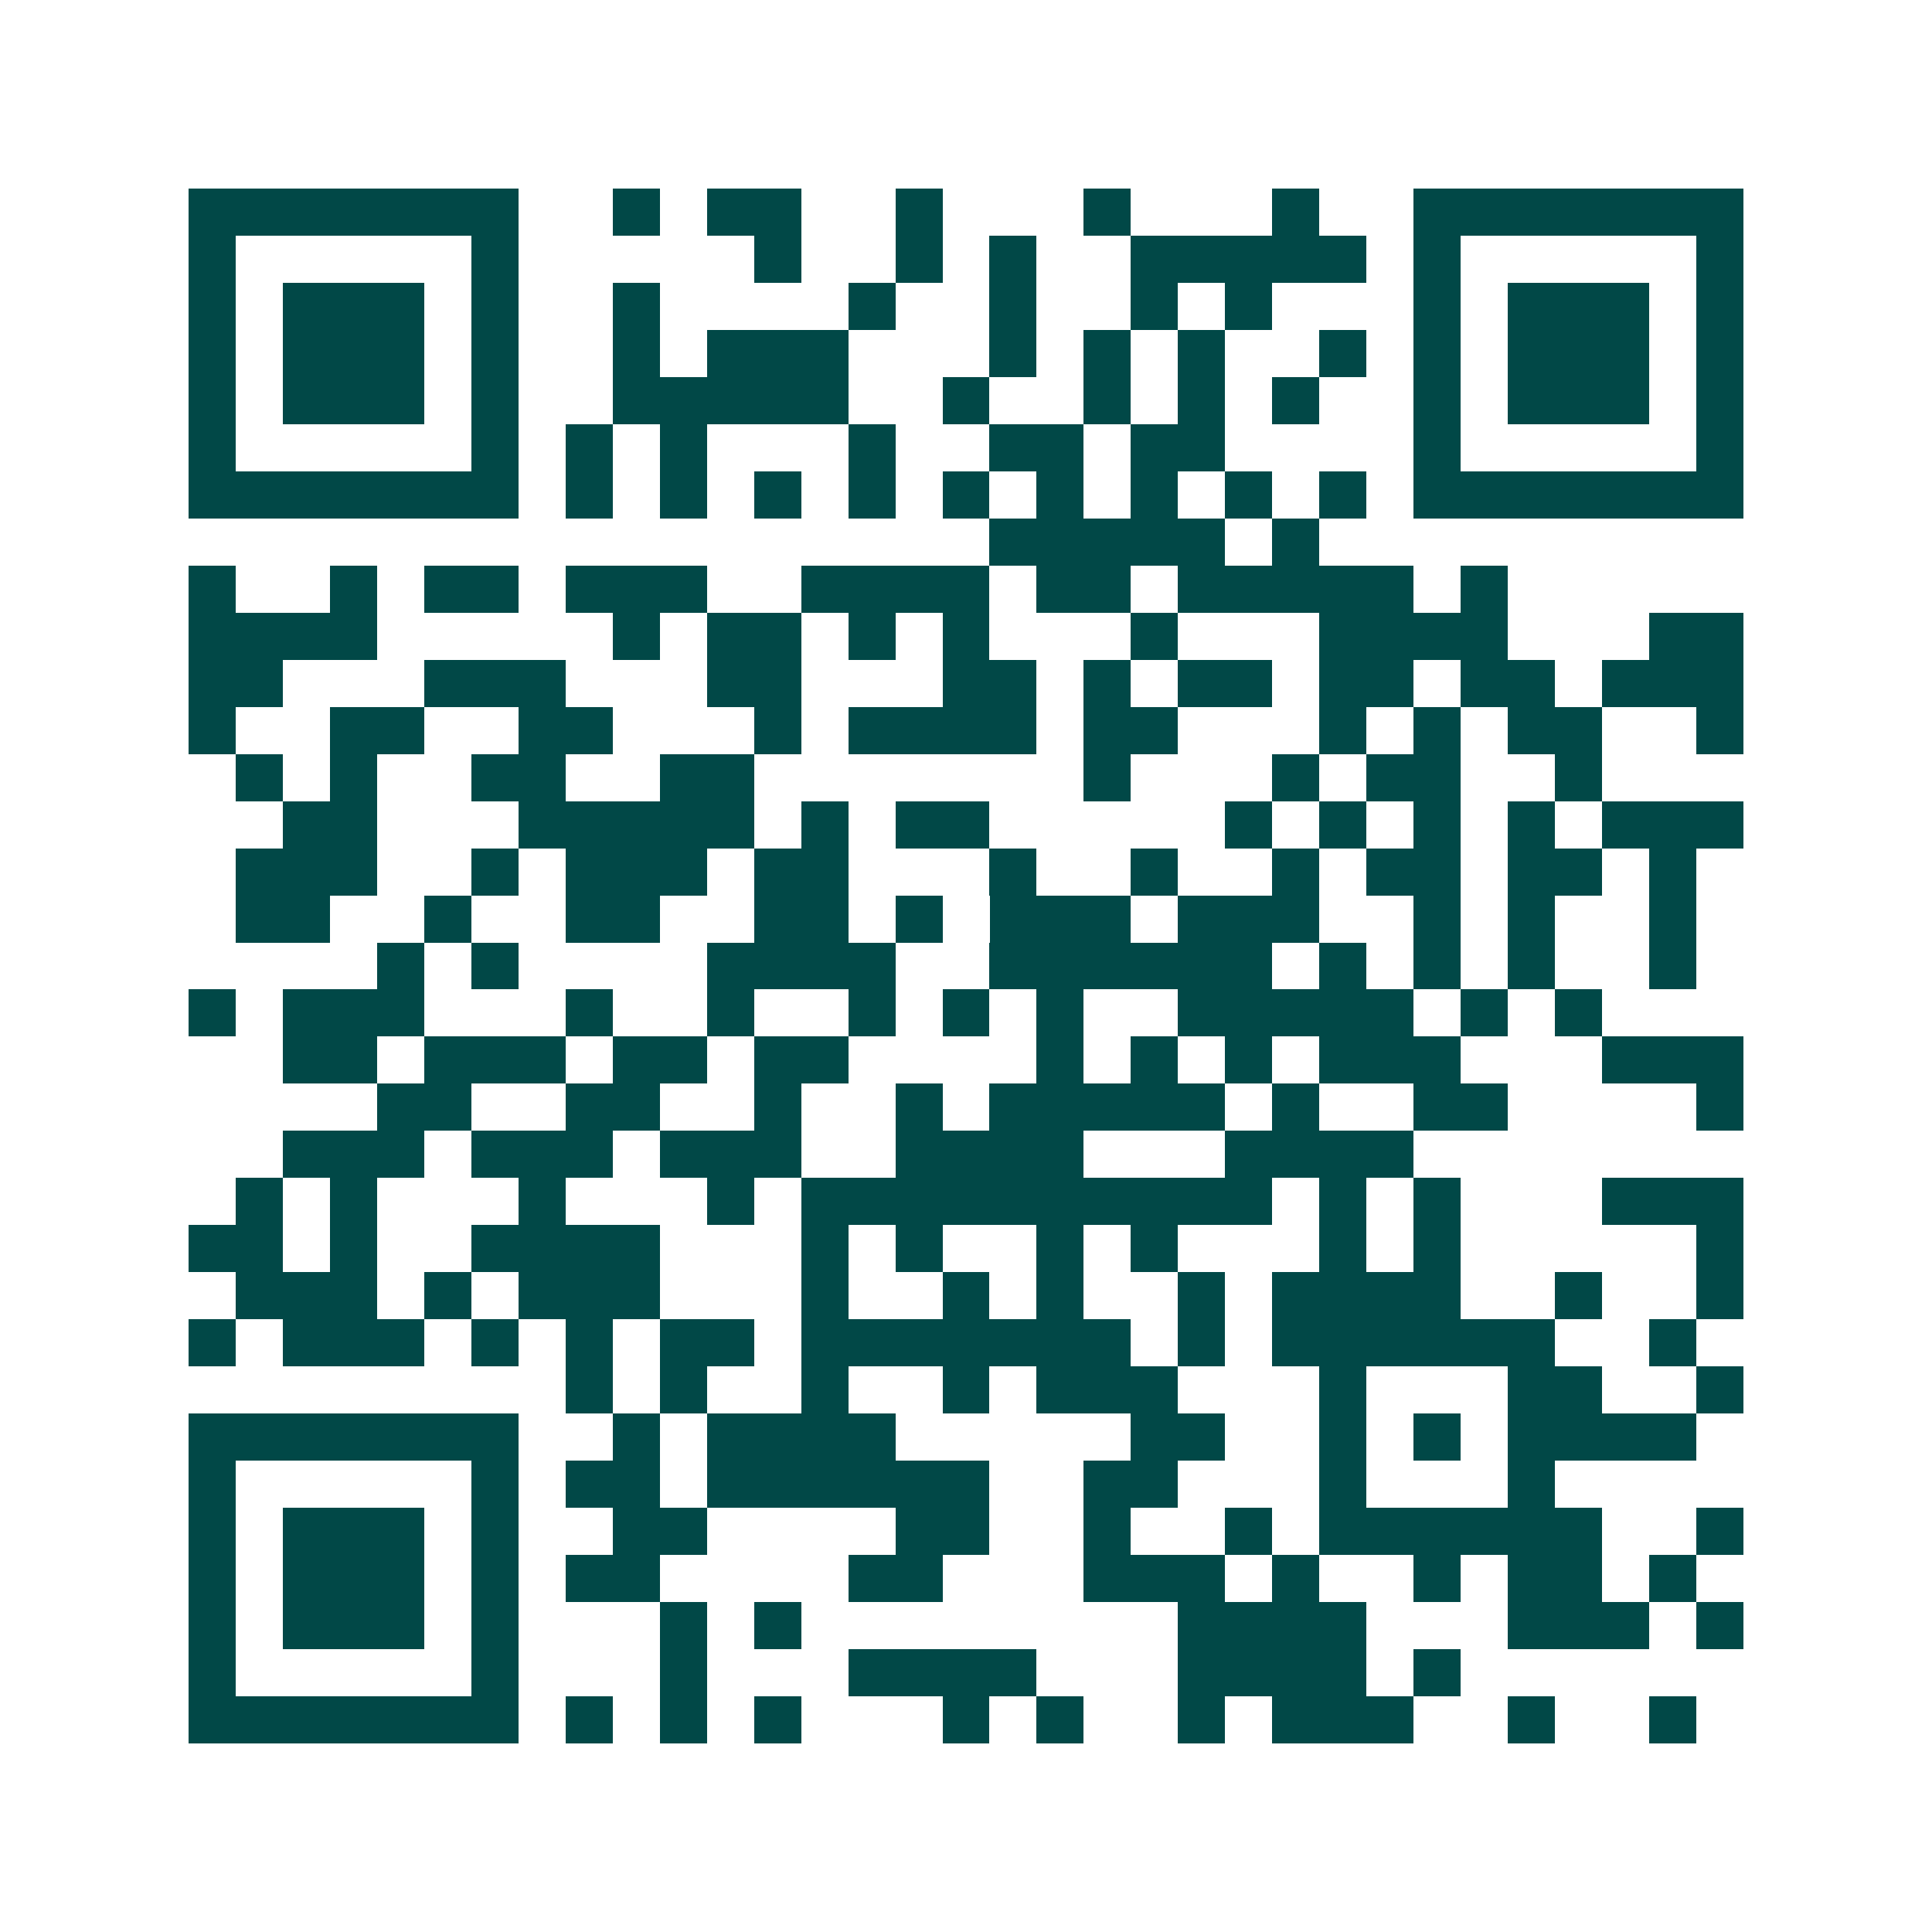 <svg xmlns="http://www.w3.org/2000/svg" width="200" height="200" viewBox="0 0 41 41" shape-rendering="crispEdges"><path fill="#ffffff" d="M0 0h41v41H0z"/><path stroke="#014847" d="M4 4.5h7m2 0h1m1 0h2m2 0h1m3 0h1m3 0h1m2 0h7M4 5.5h1m5 0h1m5 0h1m2 0h1m1 0h1m2 0h5m1 0h1m5 0h1M4 6.5h1m1 0h3m1 0h1m2 0h1m4 0h1m2 0h1m2 0h1m1 0h1m3 0h1m1 0h3m1 0h1M4 7.5h1m1 0h3m1 0h1m2 0h1m1 0h3m3 0h1m1 0h1m1 0h1m2 0h1m1 0h1m1 0h3m1 0h1M4 8.5h1m1 0h3m1 0h1m2 0h5m2 0h1m2 0h1m1 0h1m1 0h1m2 0h1m1 0h3m1 0h1M4 9.5h1m5 0h1m1 0h1m1 0h1m3 0h1m2 0h2m1 0h2m4 0h1m5 0h1M4 10.5h7m1 0h1m1 0h1m1 0h1m1 0h1m1 0h1m1 0h1m1 0h1m1 0h1m1 0h1m1 0h7M21 11.5h5m1 0h1M4 12.5h1m2 0h1m1 0h2m1 0h3m2 0h4m1 0h2m1 0h5m1 0h1M4 13.5h4m5 0h1m1 0h2m1 0h1m1 0h1m3 0h1m3 0h4m3 0h2M4 14.5h2m3 0h3m3 0h2m3 0h2m1 0h1m1 0h2m1 0h2m1 0h2m1 0h3M4 15.5h1m2 0h2m2 0h2m3 0h1m1 0h4m1 0h2m3 0h1m1 0h1m1 0h2m2 0h1M5 16.5h1m1 0h1m2 0h2m2 0h2m7 0h1m3 0h1m1 0h2m2 0h1M6 17.5h2m3 0h5m1 0h1m1 0h2m5 0h1m1 0h1m1 0h1m1 0h1m1 0h3M5 18.5h3m2 0h1m1 0h3m1 0h2m3 0h1m2 0h1m2 0h1m1 0h2m1 0h2m1 0h1M5 19.5h2m2 0h1m2 0h2m2 0h2m1 0h1m1 0h3m1 0h3m2 0h1m1 0h1m2 0h1M8 20.5h1m1 0h1m4 0h4m2 0h6m1 0h1m1 0h1m1 0h1m2 0h1M4 21.5h1m1 0h3m3 0h1m2 0h1m2 0h1m1 0h1m1 0h1m2 0h5m1 0h1m1 0h1M6 22.5h2m1 0h3m1 0h2m1 0h2m4 0h1m1 0h1m1 0h1m1 0h3m3 0h3M8 23.5h2m2 0h2m2 0h1m2 0h1m1 0h5m1 0h1m2 0h2m4 0h1M6 24.5h3m1 0h3m1 0h3m2 0h4m3 0h4M5 25.5h1m1 0h1m3 0h1m3 0h1m1 0h10m1 0h1m1 0h1m3 0h3M4 26.5h2m1 0h1m2 0h4m3 0h1m1 0h1m2 0h1m1 0h1m3 0h1m1 0h1m5 0h1M5 27.5h3m1 0h1m1 0h3m3 0h1m2 0h1m1 0h1m2 0h1m1 0h4m2 0h1m2 0h1M4 28.5h1m1 0h3m1 0h1m1 0h1m1 0h2m1 0h7m1 0h1m1 0h6m2 0h1M12 29.5h1m1 0h1m2 0h1m2 0h1m1 0h3m3 0h1m3 0h2m2 0h1M4 30.5h7m2 0h1m1 0h4m5 0h2m2 0h1m1 0h1m1 0h4M4 31.5h1m5 0h1m1 0h2m1 0h6m2 0h2m3 0h1m3 0h1M4 32.5h1m1 0h3m1 0h1m2 0h2m4 0h2m2 0h1m2 0h1m1 0h6m2 0h1M4 33.5h1m1 0h3m1 0h1m1 0h2m4 0h2m3 0h3m1 0h1m2 0h1m1 0h2m1 0h1M4 34.5h1m1 0h3m1 0h1m3 0h1m1 0h1m8 0h4m3 0h3m1 0h1M4 35.5h1m5 0h1m3 0h1m3 0h4m3 0h4m1 0h1M4 36.5h7m1 0h1m1 0h1m1 0h1m3 0h1m1 0h1m2 0h1m1 0h3m2 0h1m2 0h1"/></svg>
